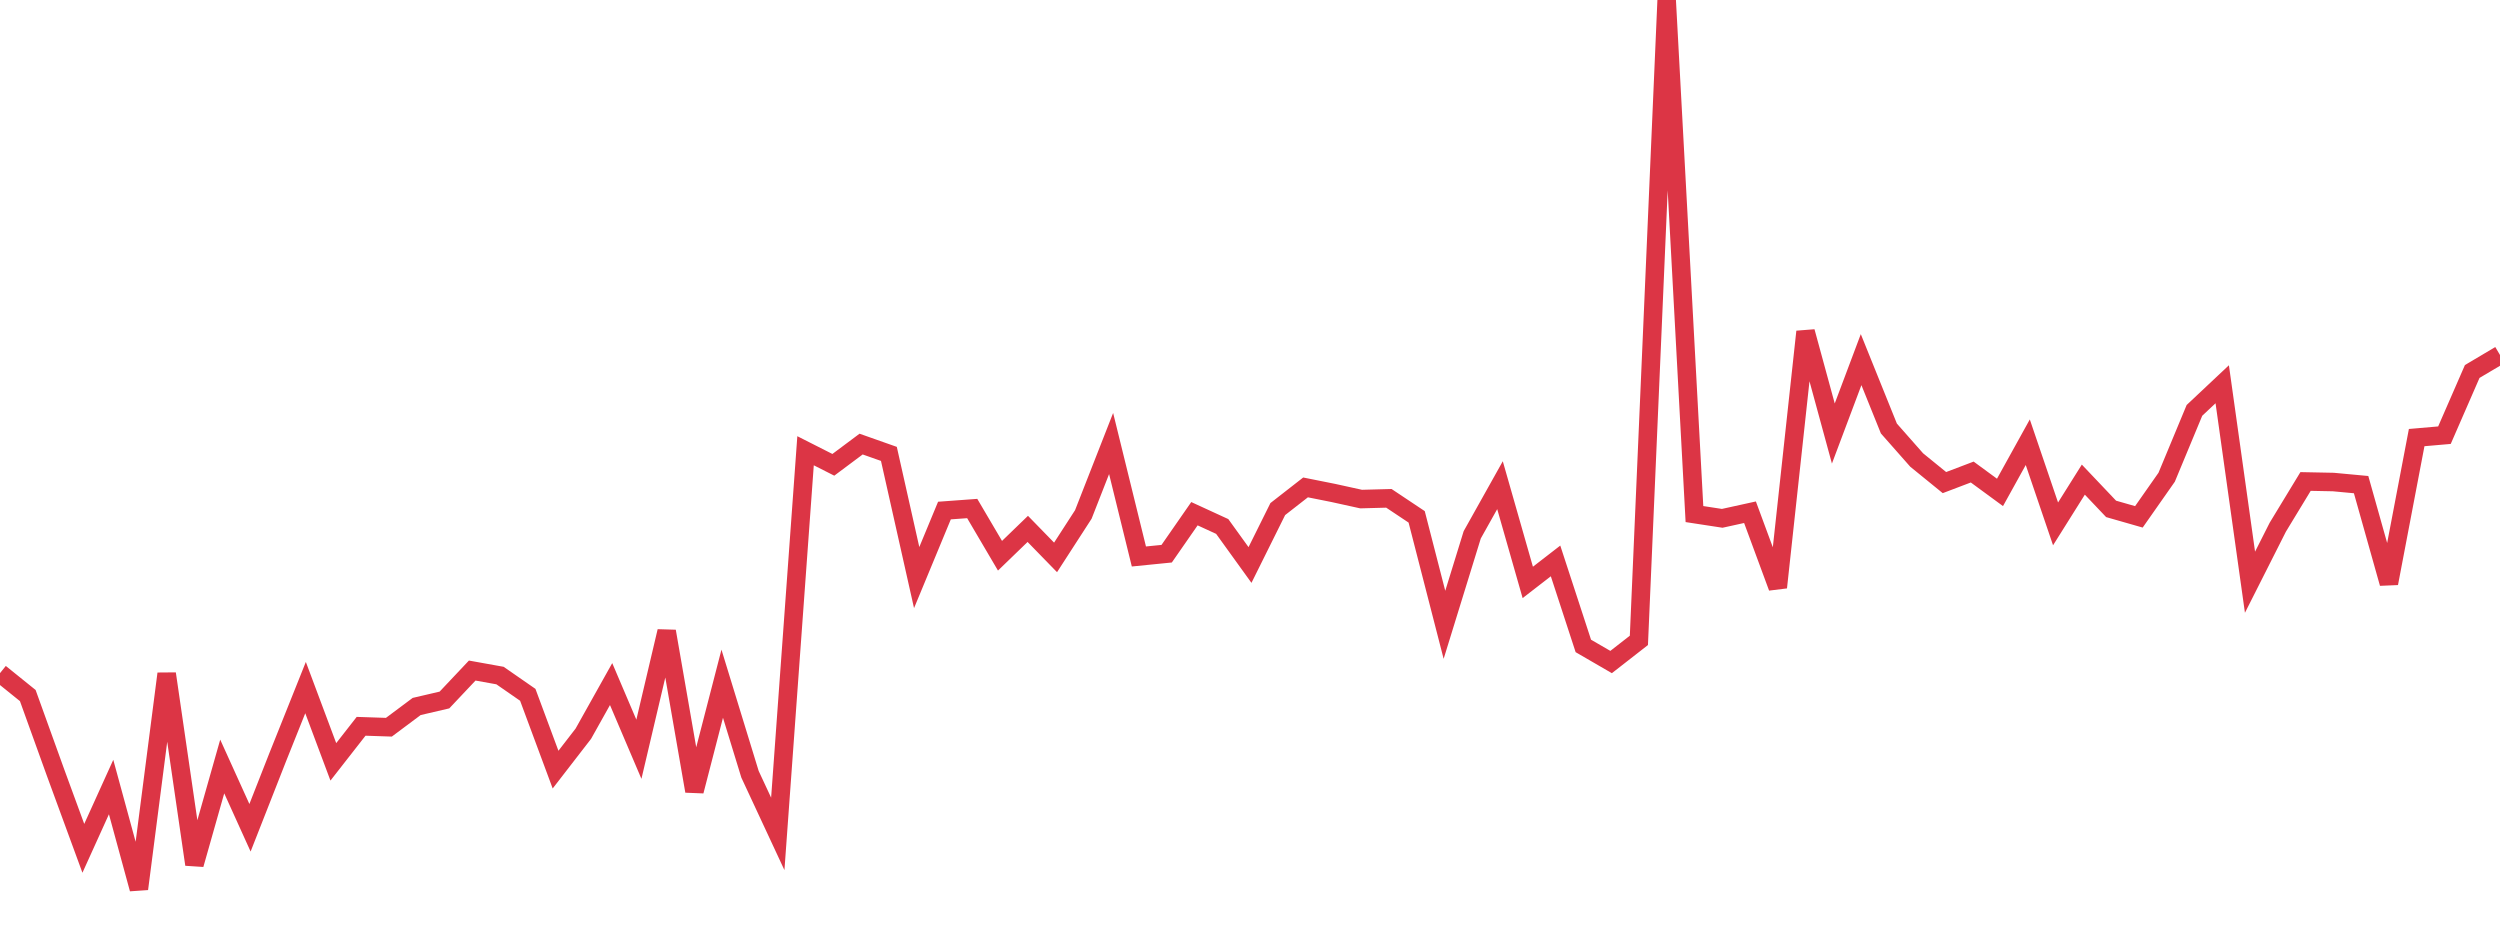 <?xml version="1.0" standalone="no"?>
<!DOCTYPE svg PUBLIC "-//W3C//DTD SVG 1.1//EN" "http://www.w3.org/Graphics/SVG/1.1/DTD/svg11.dtd">
<svg width="135" height="50" viewBox="0 0 135 50" preserveAspectRatio="none" class="sparkline" xmlns="http://www.w3.org/2000/svg"
xmlns:xlink="http://www.w3.org/1999/xlink"><path  class="sparkline--line" d="M 0 36.35 L 0 36.35 L 1.5 37.56 L 3 41.72 L 4.5 45.81 L 6 42.5 L 7.5 48 L 9 36.38 L 10.5 46.68 L 12 41.39 L 13.5 44.7 L 15 40.88 L 16.5 37.13 L 18 41.14 L 19.5 39.22 L 21 39.27 L 22.5 38.15 L 24 37.8 L 25.5 36.21 L 27 36.48 L 28.5 37.52 L 30 41.56 L 31.5 39.62 L 33 36.94 L 34.5 40.46 L 36 34.09 L 37.5 42.72 L 39 36.92 L 40.5 41.81 L 42 45.03 L 43.5 24.34 L 45 25.1 L 46.5 23.98 L 48 24.51 L 49.5 31.19 L 51 27.57 L 52.5 27.46 L 54 30.01 L 55.5 28.56 L 57 30.1 L 58.5 27.78 L 60 23.95 L 61.5 30.05 L 63 29.9 L 64.5 27.74 L 66 28.43 L 67.5 30.51 L 69 27.49 L 70.5 26.32 L 72 26.62 L 73.5 26.95 L 75 26.91 L 76.5 27.91 L 78 33.74 L 79.5 28.88 L 81 26.2 L 82.5 31.45 L 84 30.29 L 85.5 34.88 L 87 35.75 L 88.5 34.58 L 90 0 L 91.5 27.76 L 93 27.99 L 94.5 27.66 L 96 31.72 L 97.5 17.91 L 99 23.41 L 100.5 19.42 L 102 23.14 L 103.5 24.84 L 105 26.06 L 106.5 25.49 L 108 26.59 L 109.5 23.88 L 111 28.29 L 112.5 25.9 L 114 27.48 L 115.5 27.91 L 117 25.77 L 118.5 22.16 L 120 20.75 L 121.5 31.44 L 123 28.47 L 124.5 26 L 126 26.03 L 127.5 26.17 L 129 31.5 L 130.5 23.63 L 132 23.5 L 133.5 20.06 L 135 19.17" fill="none" stroke-width="1" stroke="#dc3545"></path></svg>